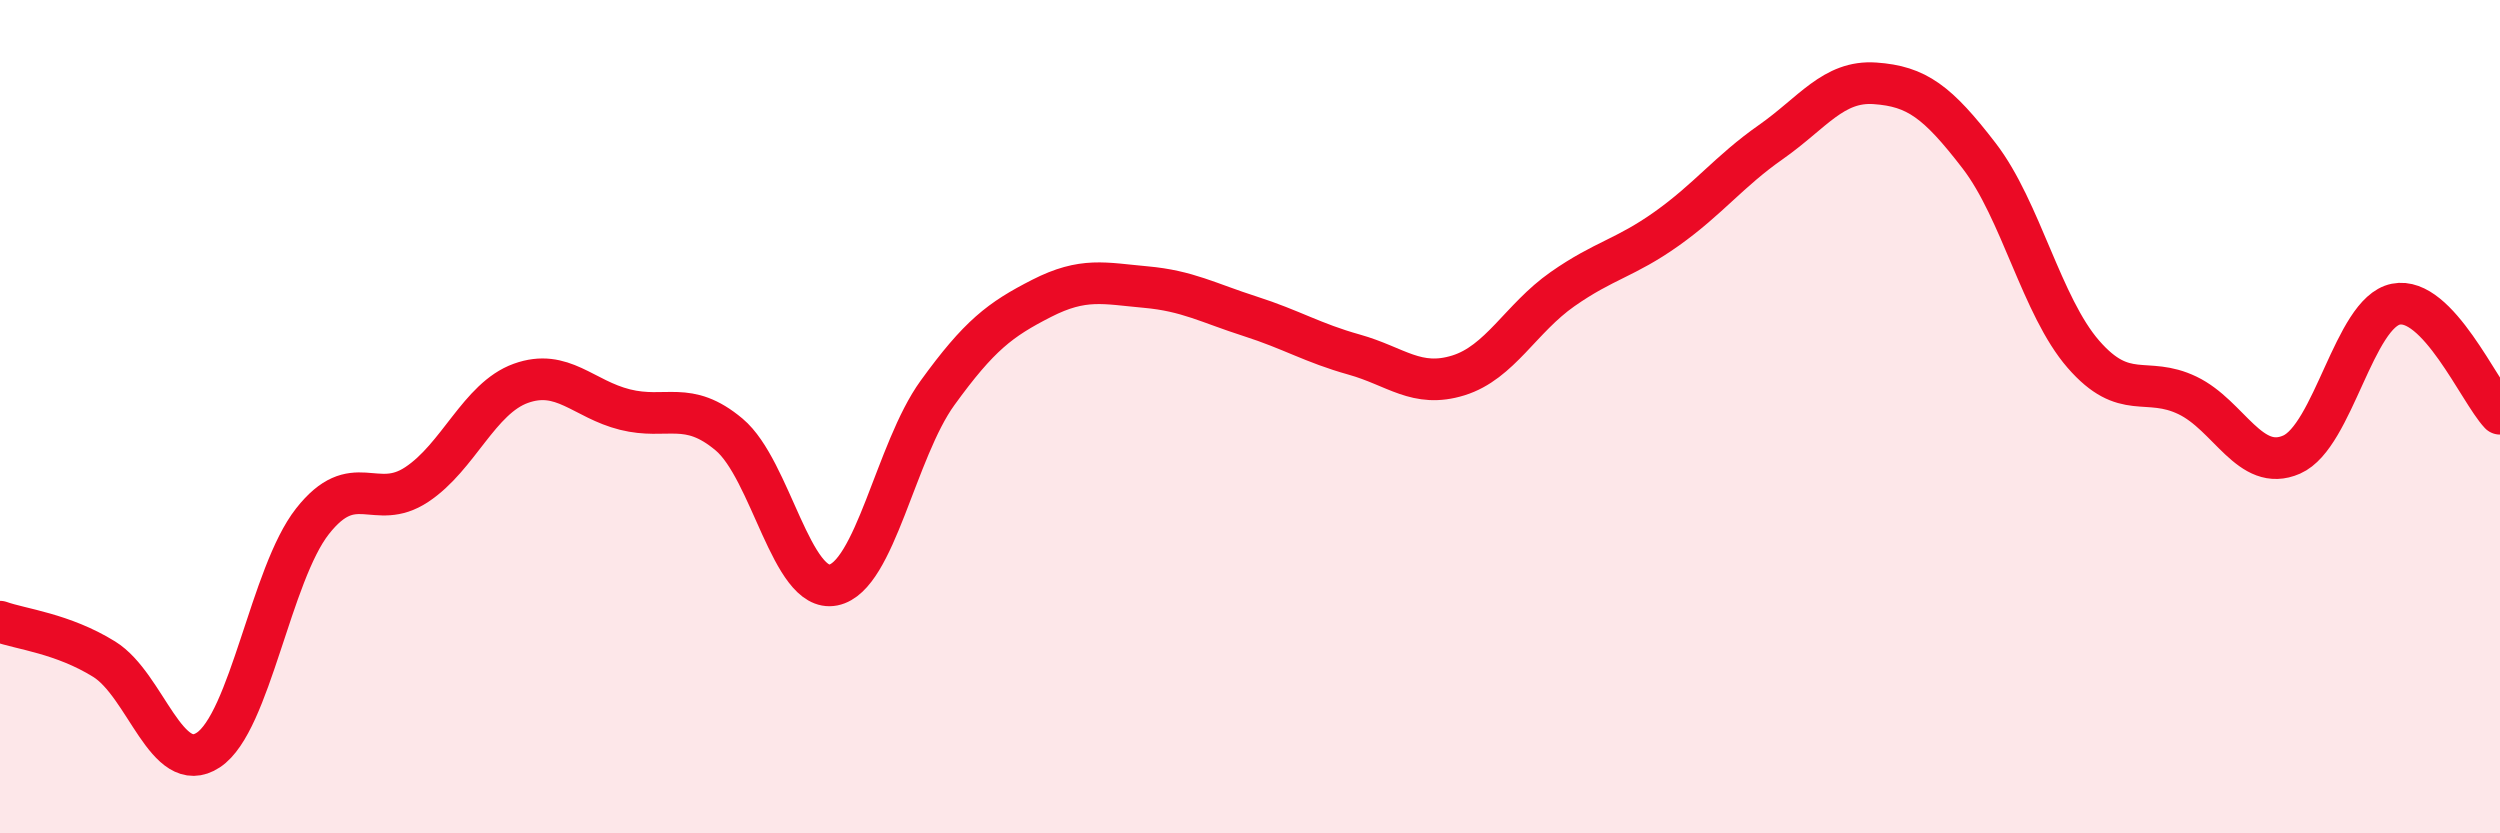 
    <svg width="60" height="20" viewBox="0 0 60 20" xmlns="http://www.w3.org/2000/svg">
      <path
        d="M 0,14.92 C 0.5,15.1 1.5,15.2 2.5,15.82 C 3.5,16.44 4,18.66 5,18 C 6,17.34 6.5,13.78 7.5,12.51 C 8.5,11.24 9,12.29 10,11.63 C 11,10.97 11.5,9.56 12.5,9.2 C 13.5,8.84 14,9.58 15,9.83 C 16,10.08 16.5,9.59 17.5,10.43 C 18.5,11.27 19,14.24 20,14.04 C 21,13.84 21.5,10.81 22.5,9.43 C 23.5,8.05 24,7.67 25,7.16 C 26,6.65 26.5,6.8 27.5,6.89 C 28.5,6.98 29,7.27 30,7.59 C 31,7.91 31.5,8.23 32.5,8.51 C 33.5,8.79 34,9.32 35,9.01 C 36,8.7 36.5,7.64 37.5,6.94 C 38.5,6.24 39,6.2 40,5.49 C 41,4.78 41.5,4.11 42.5,3.41 C 43.5,2.71 44,1.93 45,2 C 46,2.07 46.5,2.44 47.5,3.74 C 48.5,5.04 49,7.35 50,8.5 C 51,9.65 51.5,9.01 52.5,9.49 C 53.5,9.97 54,11.35 55,10.91 C 56,10.47 56.5,7.5 57.5,7.3 C 58.5,7.1 59.5,9.4 60,9.93L60 20L0 20Z"
        fill="#EB0A25"
        opacity="0.1"
        stroke-linecap="round"
        stroke-linejoin="round"
      />
      <path
        d="M 0,14.92 C 0.5,15.1 1.5,15.2 2.5,15.82 C 3.5,16.44 4,18.66 5,18 C 6,17.34 6.5,13.78 7.5,12.51 C 8.5,11.24 9,12.29 10,11.63 C 11,10.97 11.5,9.56 12.5,9.2 C 13.5,8.84 14,9.58 15,9.83 C 16,10.08 16.5,9.59 17.5,10.43 C 18.5,11.27 19,14.24 20,14.04 C 21,13.84 21.5,10.81 22.5,9.43 C 23.5,8.05 24,7.67 25,7.16 C 26,6.65 26.5,6.8 27.5,6.89 C 28.5,6.98 29,7.27 30,7.59 C 31,7.91 31.5,8.23 32.5,8.51 C 33.5,8.79 34,9.32 35,9.01 C 36,8.7 36.5,7.64 37.5,6.94 C 38.5,6.24 39,6.2 40,5.49 C 41,4.78 41.5,4.11 42.5,3.41 C 43.5,2.71 44,1.93 45,2 C 46,2.07 46.5,2.44 47.5,3.74 C 48.5,5.04 49,7.35 50,8.5 C 51,9.65 51.5,9.01 52.5,9.49 C 53.5,9.97 54,11.35 55,10.91 C 56,10.47 56.5,7.5 57.5,7.3 C 58.5,7.1 59.5,9.4 60,9.93"
        stroke="#EB0A25"
        stroke-width="1"
        fill="none"
        stroke-linecap="round"
        stroke-linejoin="round"
      />
    </svg>
  